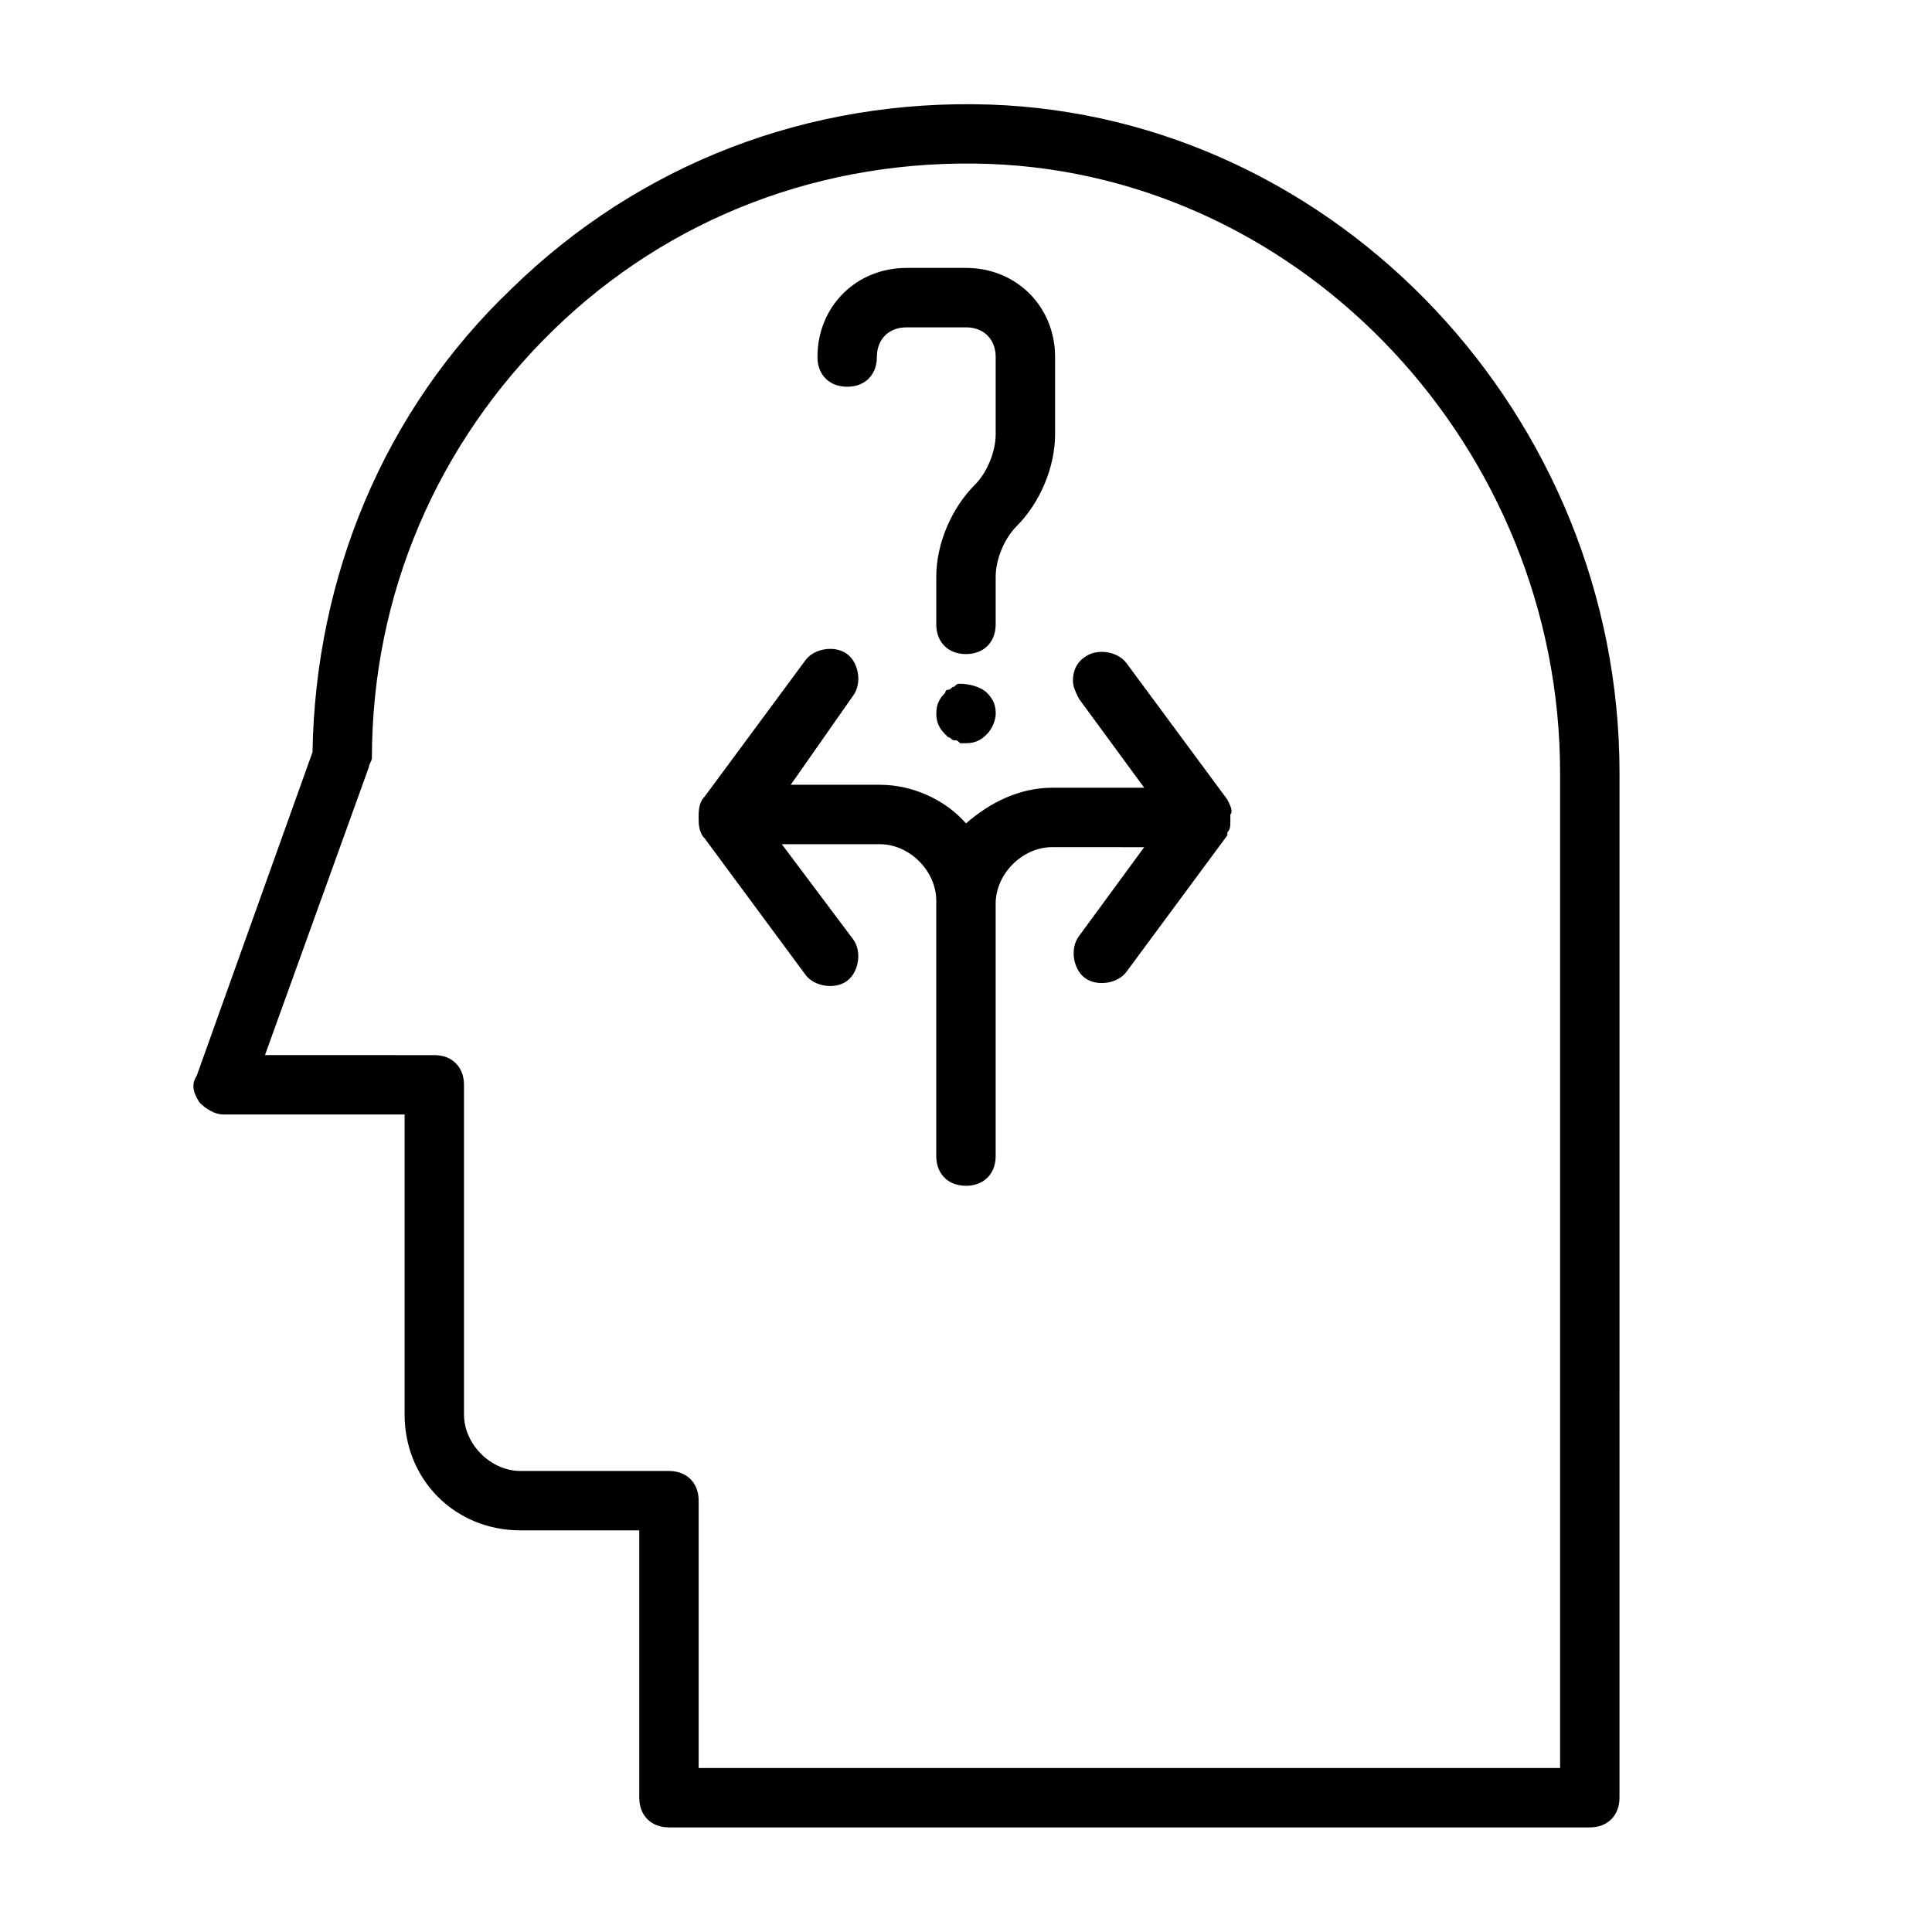 <?xml version="1.0" encoding="UTF-8"?>
<!-- Uploaded to: ICON Repo, www.iconrepo.com, Generator: ICON Repo Mixer Tools -->
<svg fill="#000000" width="800px" height="800px" version="1.1" viewBox="144 144 512 512" xmlns="http://www.w3.org/2000/svg">
 <g>
  <path d="m406.3 171.71c-48.02-1.574-92.891 15.742-126.74 48.805-33.852 32.273-51.957 76.359-52.742 122.8l-30.699 85.805c-1.574 2.363-0.789 4.723 0.785 7.086 1.578 1.574 3.938 3.148 6.301 3.148h48.02v79.508c0 17.32 13.383 30.699 30.699 30.699h31.488v70.848c0 4.723 3.148 7.871 7.871 7.871h244.03c4.723 0 7.871-3.148 7.871-7.871l0.004-271.58c0-94.465-74.785-173.97-166.89-177.12zm151.14 440.83h-228.29v-70.848c0-4.723-3.148-7.871-7.871-7.871h-39.359c-7.871 0-14.957-7.086-14.957-14.957v-87.379c0-4.723-3.148-7.871-7.871-7.871l-44.871-0.004 27.551-76.359c0-0.789 0.789-1.574 0.789-2.363 0-43.297 17.32-83.445 48.02-113.36s71.633-45.656 115.72-44.082c83.441 3.148 151.14 75.57 151.14 161.38z"/>
  <path d="m469.27 355.91-26.766-36.211c-2.363-3.148-7.871-3.938-11.02-1.574-2.363 1.574-3.148 3.938-3.148 6.297 0 1.574 0.789 3.148 1.574 4.723l17.32 23.617h-24.402c-8.66 0-16.531 3.938-22.828 9.445-5.512-6.297-14.168-10.234-22.828-10.234h-23.617l16.531-23.617c2.363-3.148 1.574-8.66-1.574-11.02-3.148-2.363-8.66-1.574-11.02 1.574l-26.766 36.211c-1.582 1.578-1.582 3.938-1.582 5.512s0 3.938 1.574 5.512l26.766 36.211c2.363 3.148 7.871 3.938 11.02 1.574 3.148-2.363 3.938-7.871 1.574-11.02l-18.895-25.191h25.977c7.871 0 14.957 7.086 14.957 14.957v67.699c0 4.723 3.148 7.871 7.871 7.871 4.723 0 7.871-3.148 7.871-7.871v-66.914c0-7.871 7.086-14.957 14.957-14.957l24.41 0.004-17.32 23.617c-2.363 3.148-1.574 8.66 1.574 11.02 3.148 2.363 8.66 1.574 11.02-1.574l26.766-36.211v-0.789c0.789-0.789 0.789-1.574 0.789-3.148v-1.574c0.789-0.789 0-2.363-0.785-3.938z"/>
  <path d="m368.51 246.49c4.723 0 7.871-3.148 7.871-7.871s3.148-7.871 7.871-7.871h15.742c4.723 0 7.871 3.148 7.871 7.871v20.469c0 4.723-2.363 10.234-5.512 13.383-6.297 6.297-10.234 15.742-10.234 24.402v12.594c0 4.723 3.148 7.871 7.871 7.871 4.723 0 7.871-3.148 7.871-7.871v-12.594c0-4.723 2.363-10.234 5.512-13.383 6.297-6.297 10.234-15.742 10.234-24.402v-20.469c0-13.383-10.234-23.617-23.617-23.617h-15.742c-13.383 0-23.617 10.234-23.617 23.617 0.004 4.723 3.156 7.871 7.879 7.871z"/>
  <path d="m398.43 325.21c-0.789 0-0.789 0-1.574 0.789-0.789 0-0.789 0.789-1.574 0.789-0.789 0-0.789 0.789-0.789 0.789-1.574 1.566-2.363 3.144-2.363 5.504 0 2.363 0.789 3.938 2.363 5.512l0.789 0.789c0.789 0 0.789 0.789 1.574 0.789 0.789 0 0.789 0 1.574 0.789h1.574c2.363 0 3.938-0.789 5.512-2.363 1.574-1.574 2.363-3.938 2.363-5.512 0-2.363-0.789-3.938-2.363-5.512-1.578-1.578-4.727-2.363-7.086-2.363z"/>
 </g>
</svg>